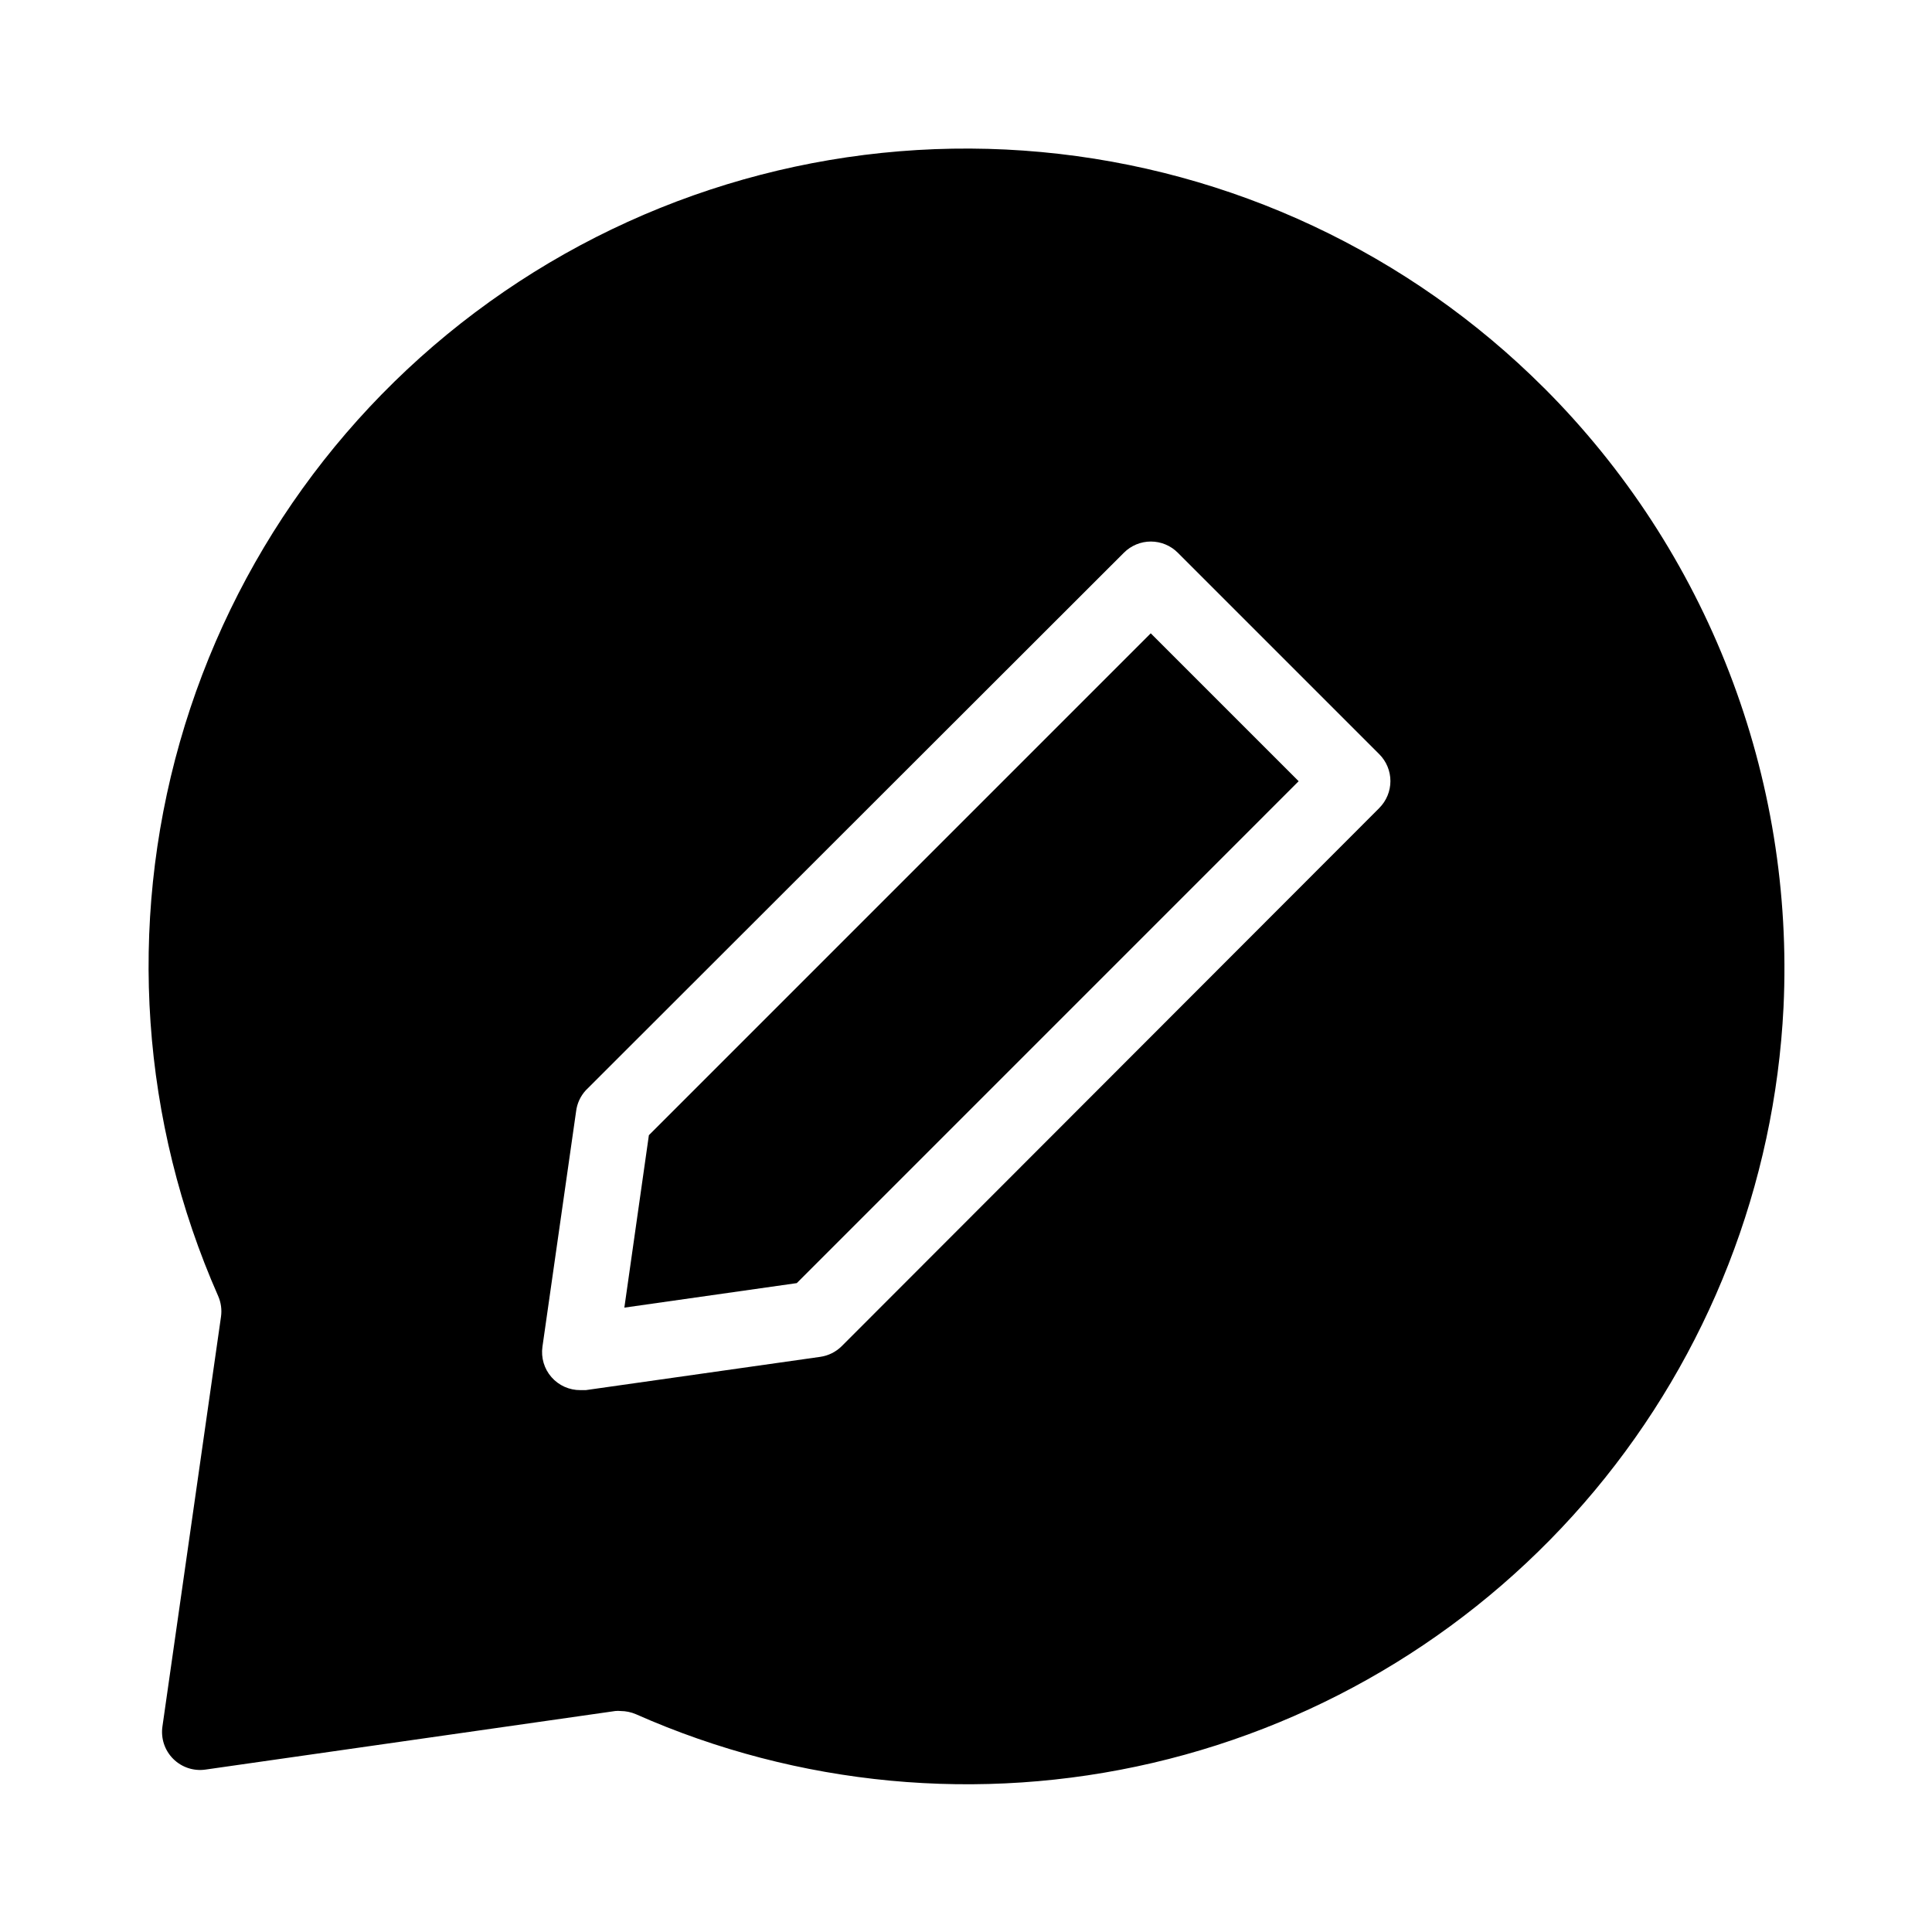 <?xml version="1.0" encoding="UTF-8"?>
<!-- Uploaded to: SVG Repo, www.svgrepo.com, Generator: SVG Repo Mixer Tools -->
<svg fill="#000000" width="800px" height="800px" version="1.1" viewBox="144 144 512 512" xmlns="http://www.w3.org/2000/svg">
 <g>
  <path d="m315.96 444.84-6.5 45.695 45.695-6.496 133-133.01-39.195-39.195z"/>
  <path d="m553.16 246.79c-35.746-35.73-82.859-57.836-133.18-62.496-50.328-4.66-100.7 8.426-142.39 36.984-41.699 28.562-72.098 70.805-85.934 119.41-13.84 48.609-10.246 100.53 10.156 146.77 0.758 1.723 1.02 3.625 0.754 5.492l-15.516 108.57c-0.465 3.152 0.59 6.34 2.844 8.59 2.254 2.254 5.438 3.309 8.594 2.844l108.57-15.516c0.469-0.051 0.941-0.051 1.41 0 1.402 0.008 2.793 0.297 4.082 0.855 43.031 19.059 91.102 23.586 136.94 12.895 45.832-10.691 86.941-36.02 117.1-72.148 30.16-36.133 47.734-81.105 50.062-128.11 1.438-30.27-3.465-60.512-14.398-88.777-10.93-28.266-27.648-53.934-49.082-75.363zm-43.629 111.34-142.48 142.63c-1.547 1.527-3.543 2.519-5.695 2.82l-62.117 8.816h-1.414c-2.934 0.027-5.738-1.223-7.672-3.43-1.938-2.207-2.812-5.148-2.402-8.059l8.918-62.371c0.25-2.086 1.148-4.039 2.57-5.59l142.62-142.48c1.891-1.891 4.457-2.953 7.129-2.953 2.676 0 5.242 1.062 7.129 2.953l53.406 53.406c1.891 1.891 2.953 4.453 2.953 7.129 0 2.672-1.062 5.238-2.953 7.129z"/>
 </g>
</svg>